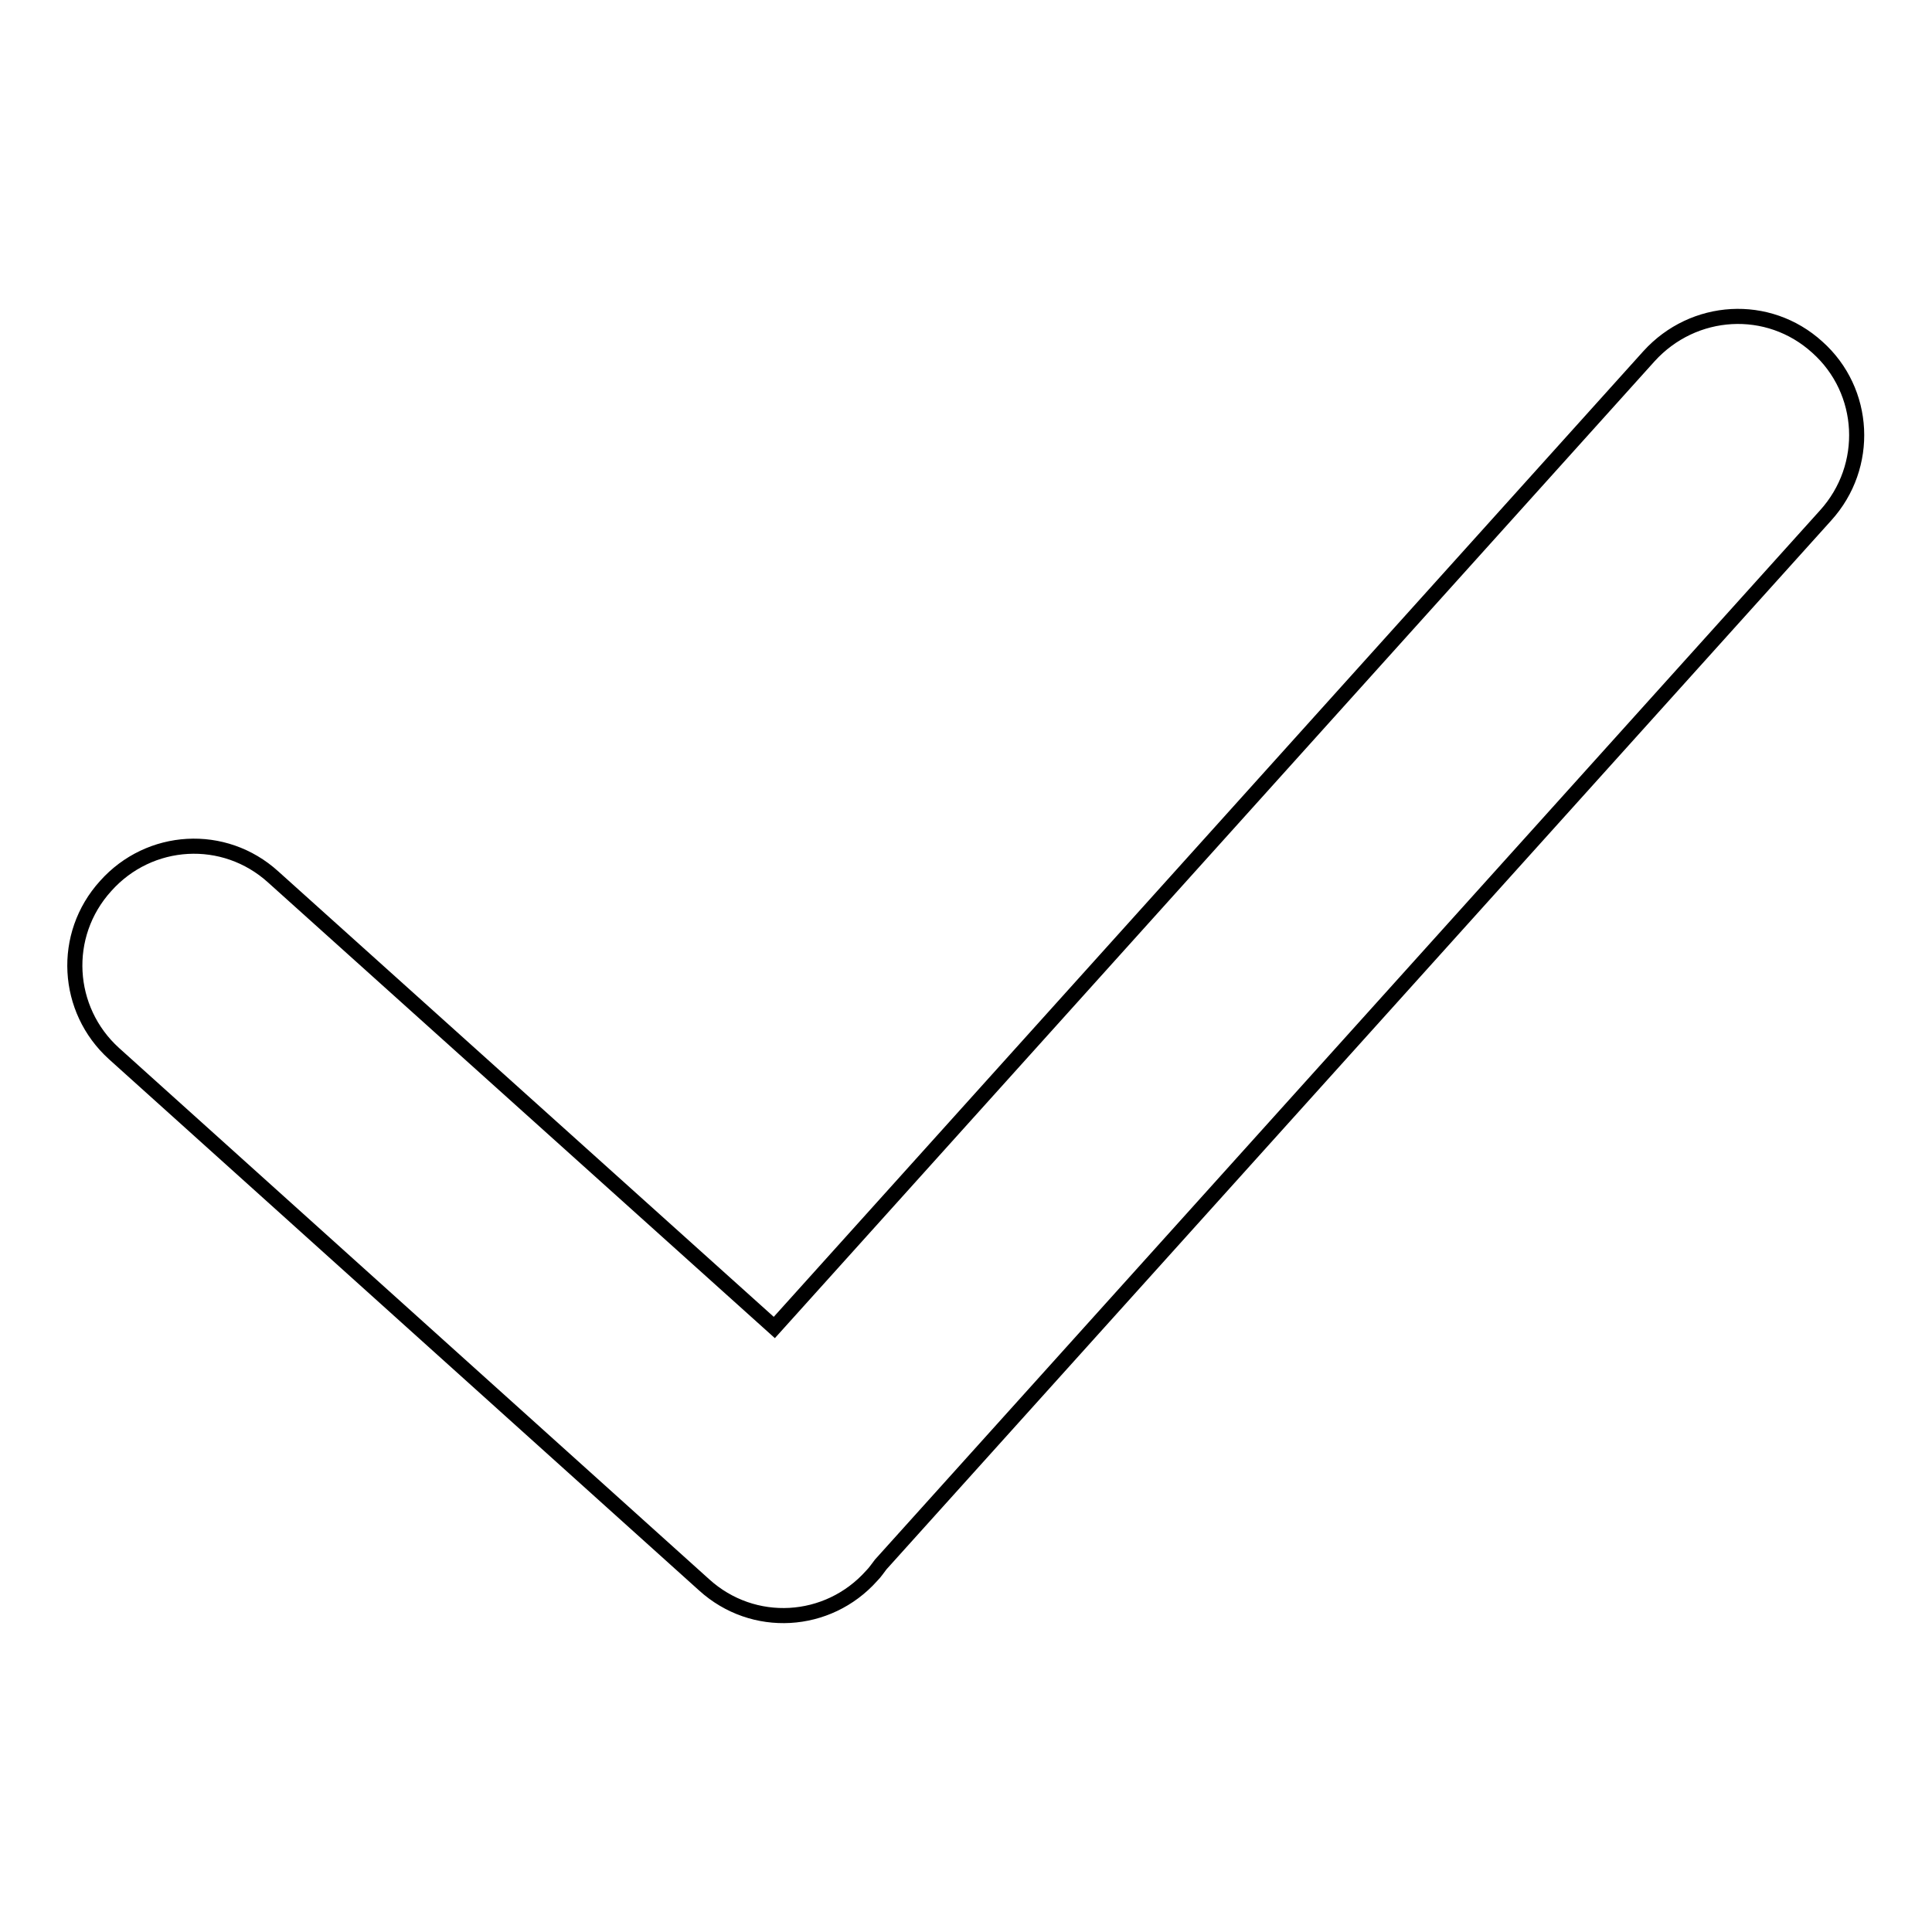 <?xml version="1.0" encoding="utf-8"?>
<!-- Svg Vector Icons : http://www.onlinewebfonts.com/icon -->
<!DOCTYPE svg PUBLIC "-//W3C//DTD SVG 1.1//EN" "http://www.w3.org/Graphics/SVG/1.1/DTD/svg11.dtd">
<svg version="1.1" xmlns="http://www.w3.org/2000/svg" xmlns:xlink="http://www.w3.org/1999/xlink" x="0px" y="0px" viewBox="0 0 256 256" enable-background="new 0 0 256 256" xml:space="preserve">
<g> <path stroke-width="2" fill-opacity="0" stroke="#000000"  d="M102.6,175.9L218.5,47.2c5.9-6.5,15.8-7.1,22.3-1.2c6.5,5.8,7,15.8,1.1,22.3l-125.2,139 c-0.4,0.5-0.7,1-1.2,1.5c-5.8,6.5-15.7,7.1-22.2,1.2l-78.2-70.4c-6.4-5.8-7-15.7-1.1-22.2c5.8-6.5,15.7-7.1,22.2-1.2L102.6,175.9z" /></g>
</svg>